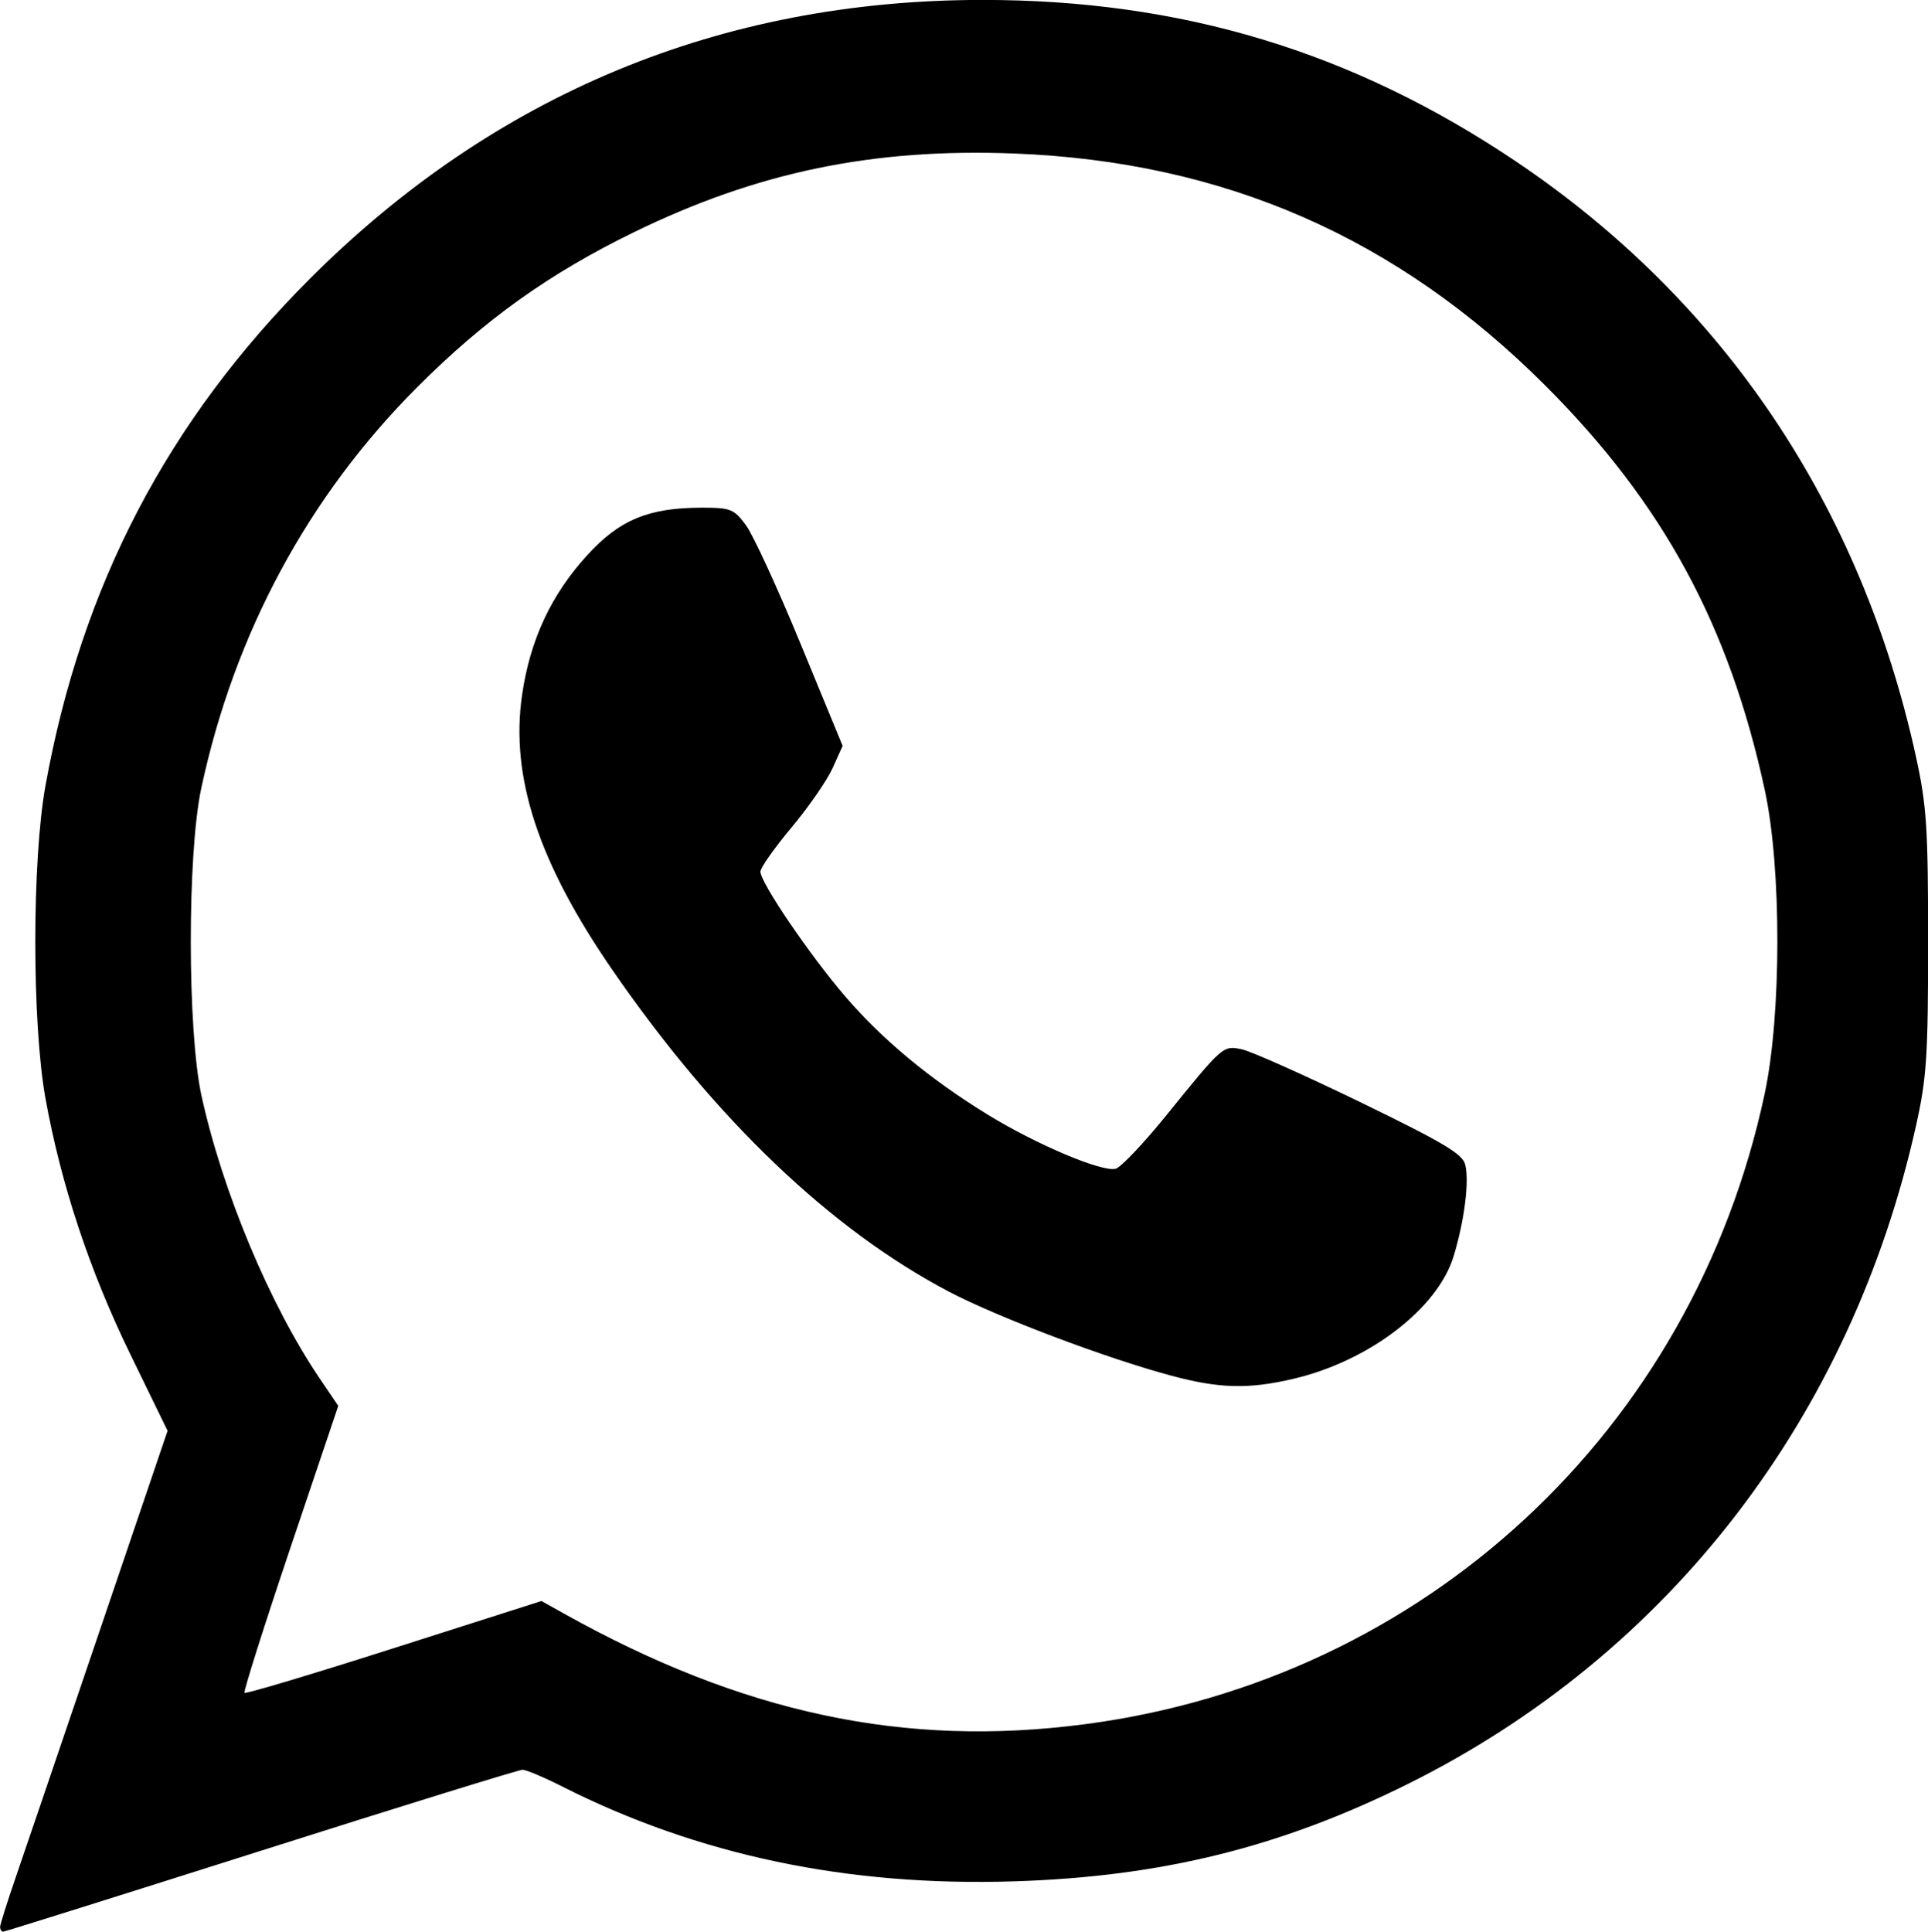 <?xml version="1.0" encoding="UTF-8" standalone="no"?>
<!-- Created with Inkscape (http://www.inkscape.org/) -->

<svg
   xmlns:dc="http://purl.org/dc/elements/1.1/"
   xmlns:cc="http://creativecommons.org/ns#"
   xmlns:rdf="http://www.w3.org/1999/02/22-rdf-syntax-ns#"
   xmlns:svg="http://www.w3.org/2000/svg"
   xmlns="http://www.w3.org/2000/svg"
   xmlns:sodipodi="http://sodipodi.sourceforge.net/DTD/sodipodi-0.dtd"
   xmlns:inkscape="http://www.inkscape.org/namespaces/inkscape"
   width="25.75mm"
   height="25.799mm"
   viewBox="0 0 25.75 25.799"
   version="1.1"
   id="svg991"
   inkscape:version="0.92.4 (5da689c313, 2019-01-14)"
   sodipodi:docname="whatsapp_t.svg">
  <defs
     id="defs985" />
  <sodipodi:namedview
     id="base"
     pagecolor="#ffffff"
     bordercolor="#666666"
     borderopacity="1.0"
     inkscape:pageopacity="0.0"
     inkscape:pageshadow="2"
     inkscape:zoom="2.4796125"
     inkscape:cx="130.73018"
     inkscape:cy="53.234126"
     inkscape:document-units="mm"
     inkscape:current-layer="layer1"
     showgrid="false"
     inkscape:window-width="1857"
     inkscape:window-height="1057"
     inkscape:window-x="1272"
     inkscape:window-y="243"
     inkscape:window-maximized="1"
     fit-margin-top="0"
     fit-margin-left="0"
     fit-margin-right="0"
     fit-margin-bottom="0" />
  <g
     inkscape:label="Livello 1"
     inkscape:groupmode="layer"
     id="layer1"
     transform="translate(-69.15,-55.198)">
    <path
       style="fill:#000000;stroke-width:0.072"
       d="m 69.15,80.938 c 0,-0.032 0.094,-0.332 0.209,-0.666 0.115,-0.334 0.618,-1.813 1.119,-3.287 l 0.91,-2.679 -0.502,-1.031 c -0.541,-1.111 -0.922,-2.262 -1.129,-3.409 -0.181,-1.005 -0.181,-3.175 5.45e-4,-4.178 0.484,-2.673 1.63,-4.867 3.536,-6.772 2.465,-2.463 5.488,-3.716 8.97,-3.719 2.667,-0.002 4.956,0.691 7.138,2.16 2.772,1.866 4.606,4.598 5.339,7.952 0.142,0.65 0.161,0.945 0.161,2.467 -6e-6,1.523 -0.019,1.815 -0.16,2.449 -0.869,3.905 -3.301,7.06 -6.775,8.791 -1.706,0.85 -3.299,1.245 -5.271,1.307 -2.222,0.071 -4.218,-0.348 -6.034,-1.265 -0.245,-0.124 -0.484,-0.225 -0.533,-0.225 -0.048,0 -1.62,0.486 -3.492,1.081 -1.872,0.594 -3.422,1.081 -3.444,1.081 -0.022,0 -0.04,-0.026 -0.04,-0.059 z m 14.494,-2.714 c 4.534,-0.597 8.113,-3.916 9.074,-8.416 0.226,-1.057 0.227,-3.015 0.003,-4.055 -0.475,-2.202 -1.357,-3.829 -2.927,-5.401 -1.982,-1.984 -4.296,-2.996 -7.1,-3.104 -1.885,-0.073 -3.432,0.248 -5.079,1.052 -1.13,0.551 -1.993,1.168 -2.89,2.066 -1.459,1.459 -2.444,3.289 -2.887,5.359 -0.188,0.881 -0.186,3.24 0.003,4.106 0.281,1.283 0.914,2.796 1.583,3.782 l 0.244,0.36 -0.641,1.901 c -0.352,1.046 -0.627,1.915 -0.611,1.931 0.017,0.017 0.916,-0.252 1.998,-0.598 l 1.968,-0.628 0.291,0.163 c 2.391,1.337 4.561,1.799 6.969,1.482 z m 1.146,-4.655 c -0.875,-0.235 -2.308,-0.777 -2.962,-1.119 -1.578,-0.828 -3.115,-2.294 -4.489,-4.284 -0.998,-1.444 -1.376,-2.591 -1.216,-3.689 0.107,-0.736 0.389,-1.339 0.873,-1.868 0.431,-0.471 0.819,-0.631 1.528,-0.631 0.385,0 0.428,0.017 0.589,0.234 0.095,0.129 0.425,0.845 0.732,1.591 l 0.559,1.356 -0.134,0.297 c -0.074,0.163 -0.32,0.52 -0.549,0.793 -0.228,0.273 -0.415,0.538 -0.415,0.589 0,0.147 0.659,1.116 1.135,1.67 0.496,0.576 1.122,1.096 1.891,1.57 0.656,0.404 1.549,0.782 1.722,0.727 0.071,-0.023 0.369,-0.337 0.663,-0.699 0.768,-0.949 0.765,-0.946 1.017,-0.895 0.119,0.024 0.83,0.341 1.579,0.704 1.11,0.539 1.37,0.693 1.406,0.835 0.056,0.224 -0.009,0.745 -0.154,1.223 -0.211,0.698 -1.125,1.399 -2.133,1.637 -0.605,0.143 -0.995,0.133 -1.642,-0.041 z"
       id="path1602"
       inkscape:connector-curvature="0"
       sodipodi:nodetypes="cccccccscscscsscscscccscssssscscsccccccsssssscscccscscscccsss" />
  </g>
</svg>
